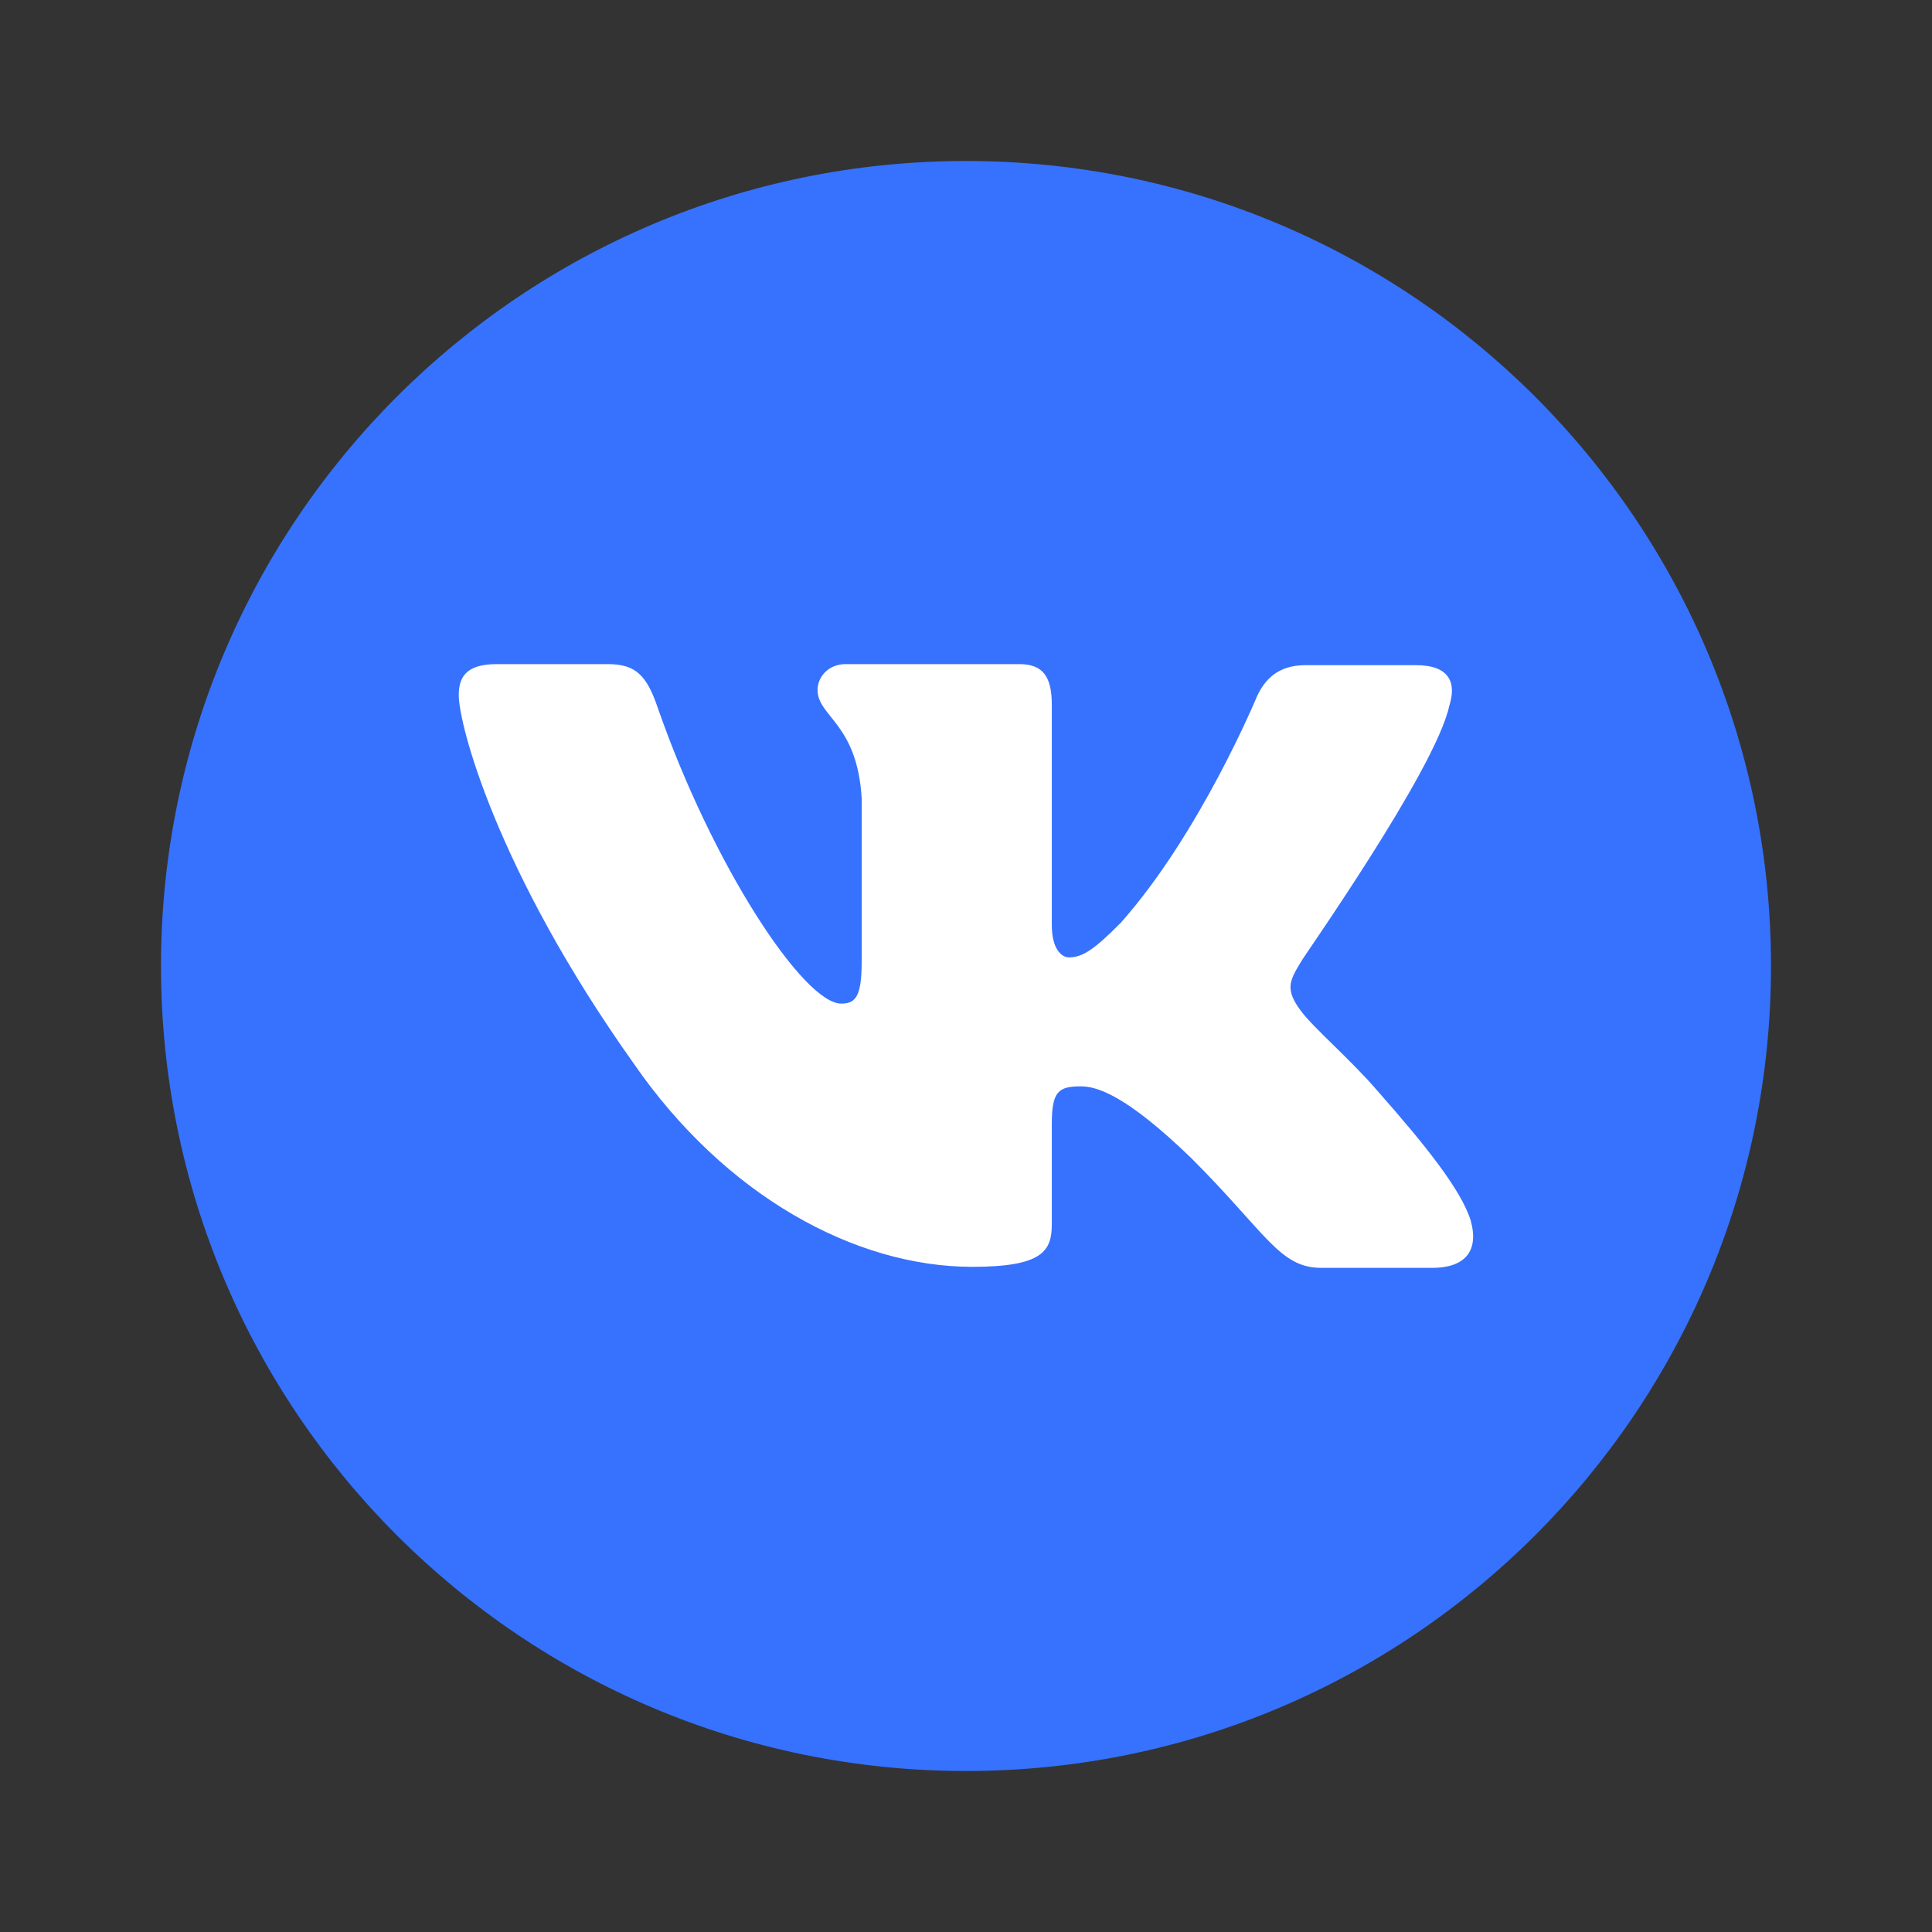 <svg width="24" height="24" viewBox="0 0 24 24" fill="none" xmlns="http://www.w3.org/2000/svg">
<rect x="0" y="0" width="24" height="24" fill="#333333" stroke="none"/>
<path d="M12 22C17.523 22 22 17.523 22 12C22 6.477 17.523 2 12 2C6.477 2 2 6.477 2 12C2 17.523 6.477 22 12 22Z" fill="#3672FE"/>
<path fill-rule="evenodd" clip-rule="evenodd" d="M18.003 8.77C18.097 8.477 18.003 8.263 17.59 8.263H16.215C15.868 8.263 15.708 8.45 15.615 8.65C15.615 8.65 14.907 10.358 13.92 11.466C13.6 11.787 13.453 11.893 13.279 11.893C13.186 11.893 13.066 11.787 13.066 11.493V8.757C13.066 8.41 12.959 8.25 12.665 8.25H10.504C10.29 8.25 10.156 8.41 10.156 8.57C10.156 8.904 10.65 8.984 10.704 9.918V11.947C10.704 12.387 10.624 12.467 10.45 12.467C9.983 12.467 8.849 10.746 8.168 8.784C8.035 8.397 7.901 8.25 7.554 8.25H6.166C5.766 8.25 5.699 8.437 5.699 8.637C5.699 8.997 6.166 10.812 7.874 13.214C9.009 14.856 10.624 15.737 12.078 15.737C12.959 15.737 13.066 15.537 13.066 15.203V13.962C13.066 13.561 13.146 13.495 13.426 13.495C13.626 13.495 13.987 13.601 14.801 14.389C15.735 15.323 15.895 15.75 16.415 15.75H17.79C18.19 15.75 18.377 15.55 18.27 15.163C18.15 14.776 17.697 14.215 17.109 13.548C16.789 13.174 16.309 12.761 16.162 12.56C15.962 12.294 16.015 12.187 16.162 11.947C16.148 11.947 17.83 9.571 18.003 8.77Z" fill="white"/>
</svg>
